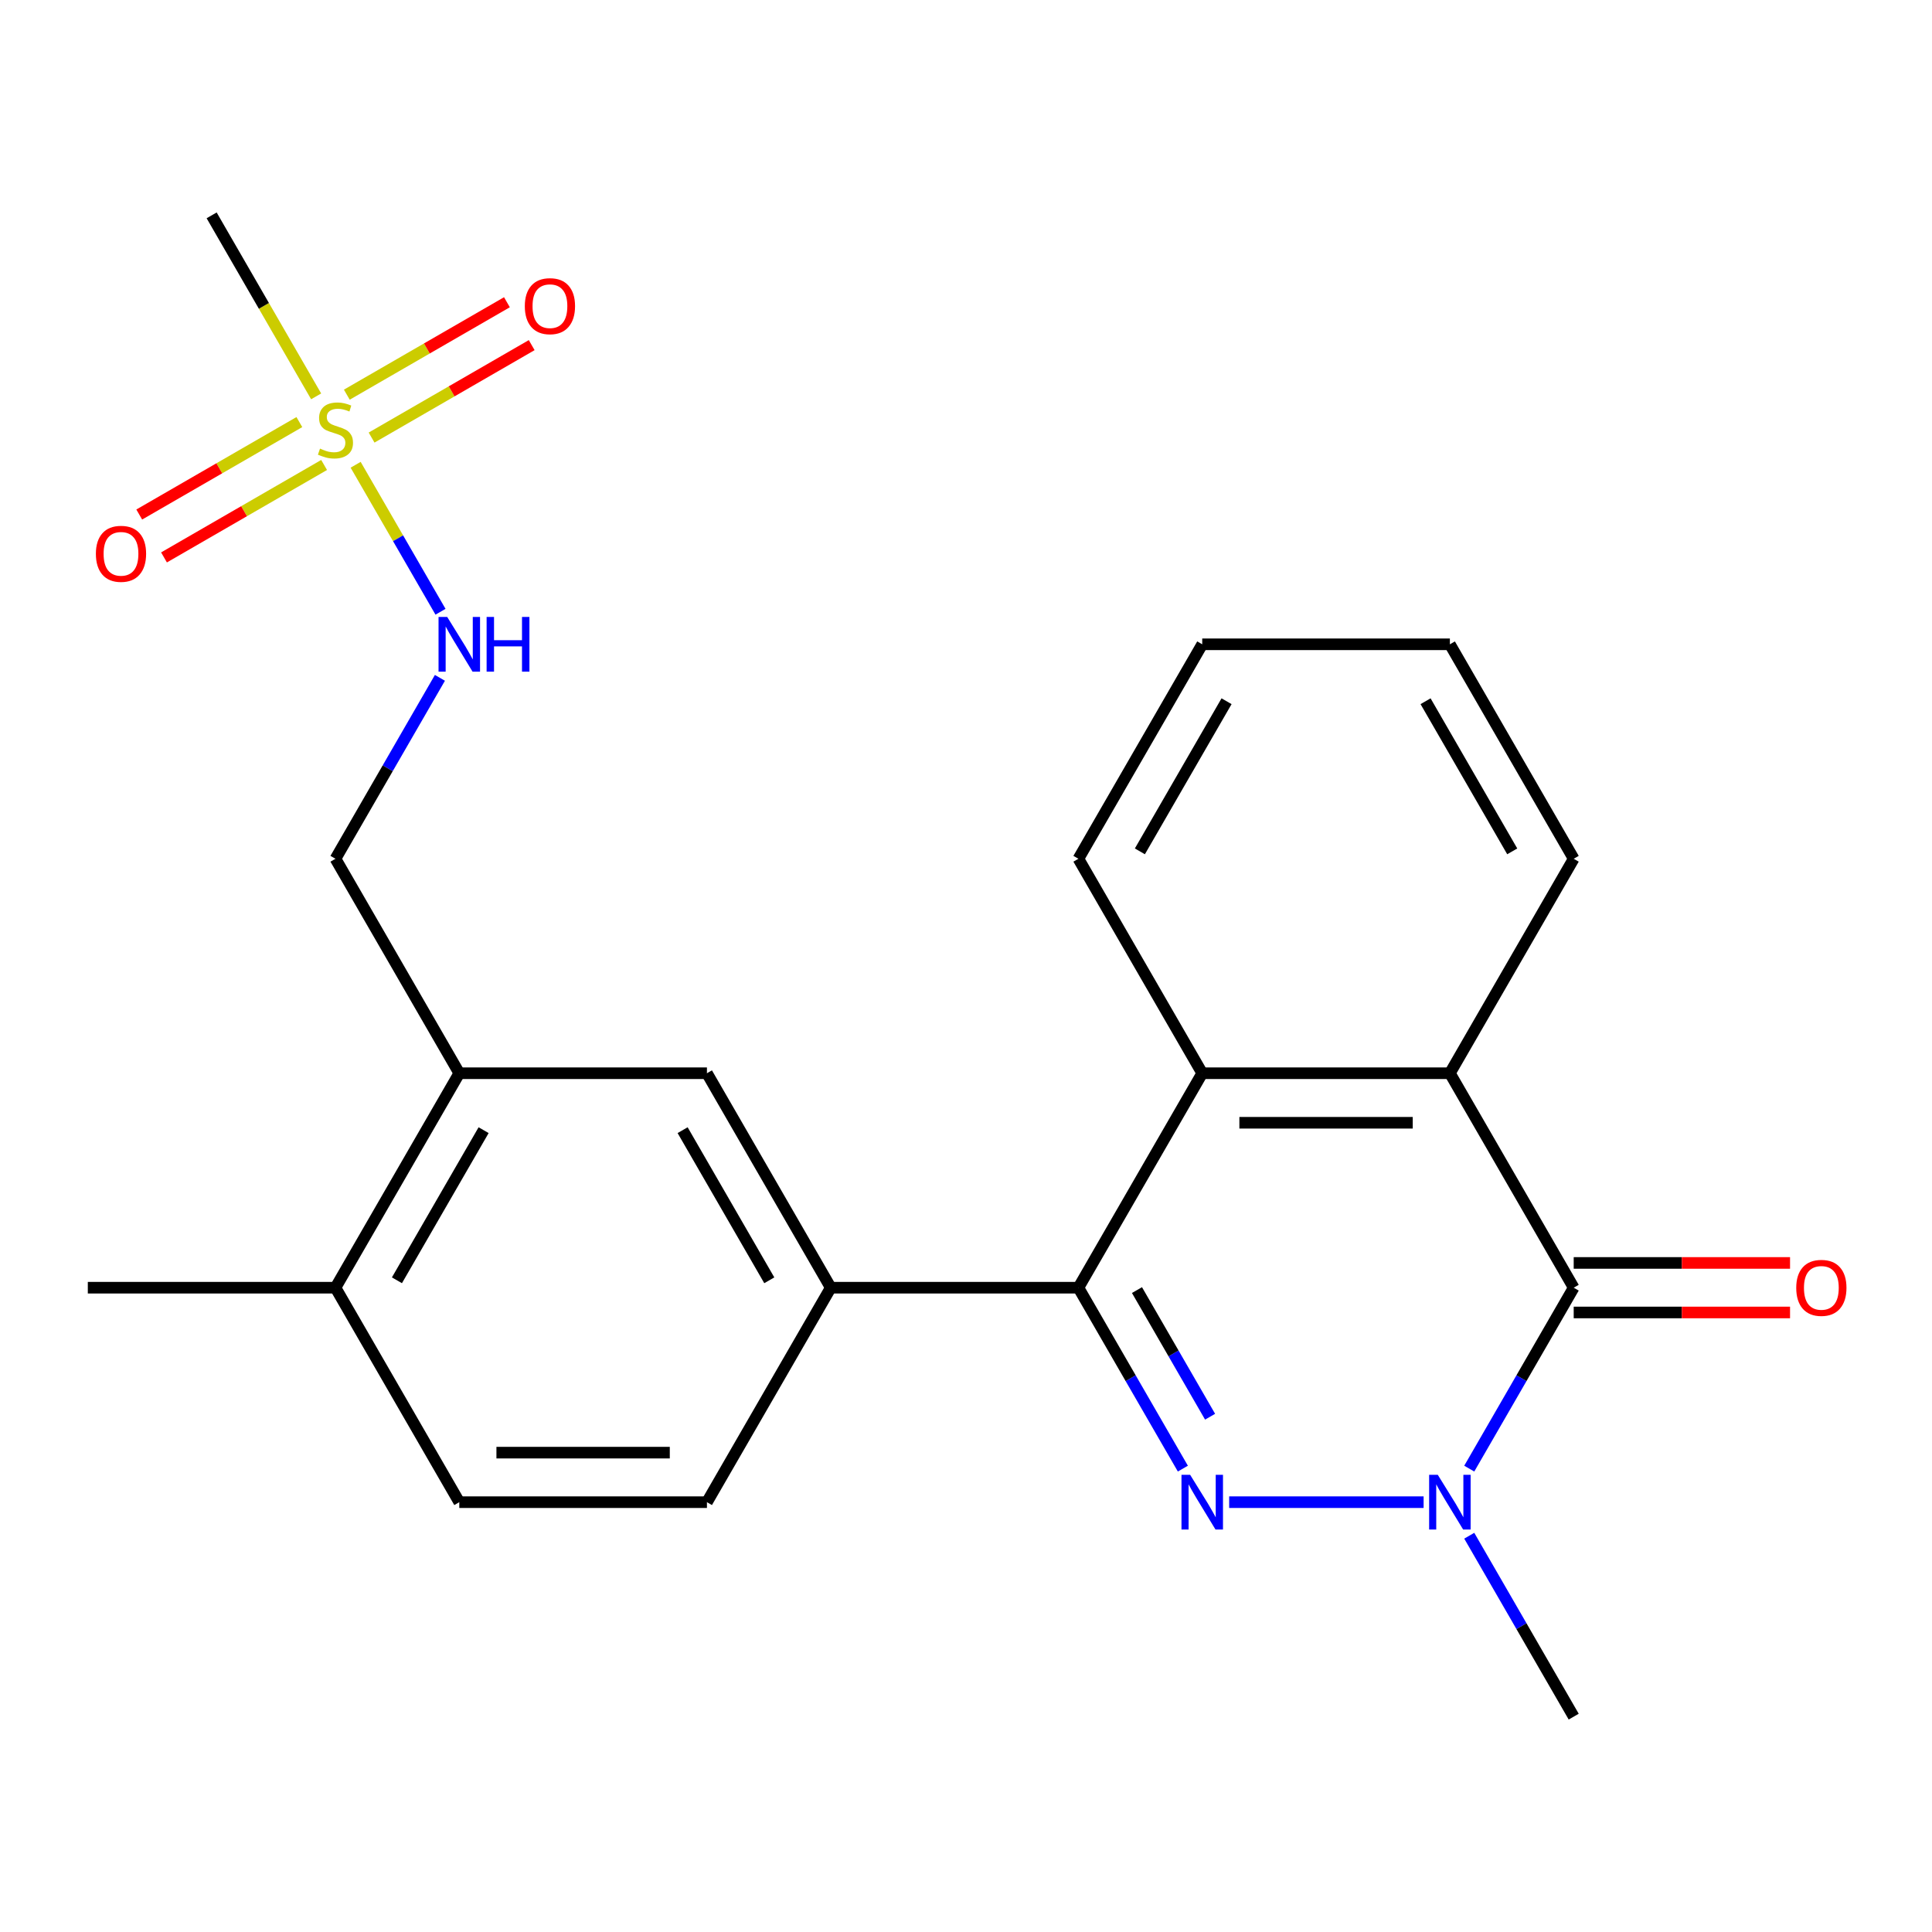 <?xml version='1.0' encoding='iso-8859-1'?>
<svg version='1.1' baseProfile='full'
              xmlns='http://www.w3.org/2000/svg'
                      xmlns:rdkit='http://www.rdkit.org/xml'
                      xmlns:xlink='http://www.w3.org/1999/xlink'
                  xml:space='preserve'
width='1000px' height='1000px' viewBox='0 0 1000 1000'>
<!-- END OF HEADER -->
<rect style='opacity:1.0;fill:#FFFFFF;stroke:none' width='1000' height='1000' x='0' y='0'> </rect>
<path class='bond-0' d='M 636.219,777.522 L 736.86,777.522' style='fill:none;fill-rule:evenodd;stroke:#0000FF;stroke-width:6px;stroke-linecap:butt;stroke-linejoin:miter;stroke-opacity:1' />
<path class='bond-1' d='M 612.249,760.158 L 585.216,713.336' style='fill:none;fill-rule:evenodd;stroke:#0000FF;stroke-width:6px;stroke-linecap:butt;stroke-linejoin:miter;stroke-opacity:1' />
<path class='bond-1' d='M 585.216,713.336 L 558.183,666.513' style='fill:none;fill-rule:evenodd;stroke:#000000;stroke-width:6px;stroke-linecap:butt;stroke-linejoin:miter;stroke-opacity:1' />
<path class='bond-1' d='M 626.341,733.293 L 607.418,700.517' style='fill:none;fill-rule:evenodd;stroke:#0000FF;stroke-width:6px;stroke-linecap:butt;stroke-linejoin:miter;stroke-opacity:1' />
<path class='bond-1' d='M 607.418,700.517 L 588.495,667.742' style='fill:none;fill-rule:evenodd;stroke:#000000;stroke-width:6px;stroke-linecap:butt;stroke-linejoin:miter;stroke-opacity:1' />
<path class='bond-2' d='M 760.482,760.158 L 787.514,713.336' style='fill:none;fill-rule:evenodd;stroke:#0000FF;stroke-width:6px;stroke-linecap:butt;stroke-linejoin:miter;stroke-opacity:1' />
<path class='bond-2' d='M 787.514,713.336 L 814.547,666.513' style='fill:none;fill-rule:evenodd;stroke:#000000;stroke-width:6px;stroke-linecap:butt;stroke-linejoin:miter;stroke-opacity:1' />
<path class='bond-18' d='M 760.482,794.887 L 787.514,841.709' style='fill:none;fill-rule:evenodd;stroke:#0000FF;stroke-width:6px;stroke-linecap:butt;stroke-linejoin:miter;stroke-opacity:1' />
<path class='bond-18' d='M 787.514,841.709 L 814.547,888.531' style='fill:none;fill-rule:evenodd;stroke:#000000;stroke-width:6px;stroke-linecap:butt;stroke-linejoin:miter;stroke-opacity:1' />
<path class='bond-5' d='M 558.183,666.513 L 622.274,555.504' style='fill:none;fill-rule:evenodd;stroke:#000000;stroke-width:6px;stroke-linecap:butt;stroke-linejoin:miter;stroke-opacity:1' />
<path class='bond-6' d='M 558.183,666.513 L 430.001,666.513' style='fill:none;fill-rule:evenodd;stroke:#000000;stroke-width:6px;stroke-linecap:butt;stroke-linejoin:miter;stroke-opacity:1' />
<path class='bond-12' d='M 814.547,679.332 L 870.536,679.332' style='fill:none;fill-rule:evenodd;stroke:#000000;stroke-width:6px;stroke-linecap:butt;stroke-linejoin:miter;stroke-opacity:1' />
<path class='bond-12' d='M 870.536,679.332 L 926.525,679.332' style='fill:none;fill-rule:evenodd;stroke:#FF0000;stroke-width:6px;stroke-linecap:butt;stroke-linejoin:miter;stroke-opacity:1' />
<path class='bond-12' d='M 814.547,653.695 L 870.536,653.695' style='fill:none;fill-rule:evenodd;stroke:#000000;stroke-width:6px;stroke-linecap:butt;stroke-linejoin:miter;stroke-opacity:1' />
<path class='bond-12' d='M 870.536,653.695 L 926.525,653.695' style='fill:none;fill-rule:evenodd;stroke:#FF0000;stroke-width:6px;stroke-linecap:butt;stroke-linejoin:miter;stroke-opacity:1' />
<path class='bond-24' d='M 814.547,666.513 L 750.456,555.504' style='fill:none;fill-rule:evenodd;stroke:#000000;stroke-width:6px;stroke-linecap:butt;stroke-linejoin:miter;stroke-opacity:1' />
<path class='bond-3' d='M 184.078,240.562 L 206.041,278.603' style='fill:none;fill-rule:evenodd;stroke:#CCCC00;stroke-width:6px;stroke-linecap:butt;stroke-linejoin:miter;stroke-opacity:1' />
<path class='bond-3' d='M 206.041,278.603 L 228.004,316.644' style='fill:none;fill-rule:evenodd;stroke:#0000FF;stroke-width:6px;stroke-linecap:butt;stroke-linejoin:miter;stroke-opacity:1' />
<path class='bond-10' d='M 154.943,218.469 L 113.506,242.393' style='fill:none;fill-rule:evenodd;stroke:#CCCC00;stroke-width:6px;stroke-linecap:butt;stroke-linejoin:miter;stroke-opacity:1' />
<path class='bond-10' d='M 113.506,242.393 L 72.069,266.317' style='fill:none;fill-rule:evenodd;stroke:#FF0000;stroke-width:6px;stroke-linecap:butt;stroke-linejoin:miter;stroke-opacity:1' />
<path class='bond-10' d='M 167.761,240.671 L 126.324,264.595' style='fill:none;fill-rule:evenodd;stroke:#CCCC00;stroke-width:6px;stroke-linecap:butt;stroke-linejoin:miter;stroke-opacity:1' />
<path class='bond-10' d='M 126.324,264.595 L 84.887,288.519' style='fill:none;fill-rule:evenodd;stroke:#FF0000;stroke-width:6px;stroke-linecap:butt;stroke-linejoin:miter;stroke-opacity:1' />
<path class='bond-11' d='M 192.33,226.486 L 233.768,202.562' style='fill:none;fill-rule:evenodd;stroke:#CCCC00;stroke-width:6px;stroke-linecap:butt;stroke-linejoin:miter;stroke-opacity:1' />
<path class='bond-11' d='M 233.768,202.562 L 275.205,178.638' style='fill:none;fill-rule:evenodd;stroke:#FF0000;stroke-width:6px;stroke-linecap:butt;stroke-linejoin:miter;stroke-opacity:1' />
<path class='bond-11' d='M 179.512,204.284 L 220.949,180.36' style='fill:none;fill-rule:evenodd;stroke:#CCCC00;stroke-width:6px;stroke-linecap:butt;stroke-linejoin:miter;stroke-opacity:1' />
<path class='bond-11' d='M 220.949,180.36 L 262.387,156.437' style='fill:none;fill-rule:evenodd;stroke:#FF0000;stroke-width:6px;stroke-linecap:butt;stroke-linejoin:miter;stroke-opacity:1' />
<path class='bond-17' d='M 163.634,205.153 L 136.59,158.311' style='fill:none;fill-rule:evenodd;stroke:#CCCC00;stroke-width:6px;stroke-linecap:butt;stroke-linejoin:miter;stroke-opacity:1' />
<path class='bond-17' d='M 136.59,158.311 L 109.546,111.469' style='fill:none;fill-rule:evenodd;stroke:#000000;stroke-width:6px;stroke-linecap:butt;stroke-linejoin:miter;stroke-opacity:1' />
<path class='bond-4' d='M 750.456,555.504 L 622.274,555.504' style='fill:none;fill-rule:evenodd;stroke:#000000;stroke-width:6px;stroke-linecap:butt;stroke-linejoin:miter;stroke-opacity:1' />
<path class='bond-4' d='M 731.229,581.141 L 641.501,581.141' style='fill:none;fill-rule:evenodd;stroke:#000000;stroke-width:6px;stroke-linecap:butt;stroke-linejoin:miter;stroke-opacity:1' />
<path class='bond-19' d='M 750.456,555.504 L 814.547,444.496' style='fill:none;fill-rule:evenodd;stroke:#000000;stroke-width:6px;stroke-linecap:butt;stroke-linejoin:miter;stroke-opacity:1' />
<path class='bond-20' d='M 622.274,555.504 L 558.183,444.496' style='fill:none;fill-rule:evenodd;stroke:#000000;stroke-width:6px;stroke-linecap:butt;stroke-linejoin:miter;stroke-opacity:1' />
<path class='bond-8' d='M 430.001,666.513 L 365.91,555.504' style='fill:none;fill-rule:evenodd;stroke:#000000;stroke-width:6px;stroke-linecap:butt;stroke-linejoin:miter;stroke-opacity:1' />
<path class='bond-8' d='M 398.185,662.68 L 353.322,584.974' style='fill:none;fill-rule:evenodd;stroke:#000000;stroke-width:6px;stroke-linecap:butt;stroke-linejoin:miter;stroke-opacity:1' />
<path class='bond-15' d='M 430.001,666.513 L 365.91,777.522' style='fill:none;fill-rule:evenodd;stroke:#000000;stroke-width:6px;stroke-linecap:butt;stroke-linejoin:miter;stroke-opacity:1' />
<path class='bond-7' d='M 227.702,350.851 L 200.669,397.673' style='fill:none;fill-rule:evenodd;stroke:#0000FF;stroke-width:6px;stroke-linecap:butt;stroke-linejoin:miter;stroke-opacity:1' />
<path class='bond-7' d='M 200.669,397.673 L 173.637,444.496' style='fill:none;fill-rule:evenodd;stroke:#000000;stroke-width:6px;stroke-linecap:butt;stroke-linejoin:miter;stroke-opacity:1' />
<path class='bond-9' d='M 365.91,555.504 L 237.728,555.504' style='fill:none;fill-rule:evenodd;stroke:#000000;stroke-width:6px;stroke-linecap:butt;stroke-linejoin:miter;stroke-opacity:1' />
<path class='bond-13' d='M 237.728,555.504 L 173.637,444.496' style='fill:none;fill-rule:evenodd;stroke:#000000;stroke-width:6px;stroke-linecap:butt;stroke-linejoin:miter;stroke-opacity:1' />
<path class='bond-25' d='M 237.728,555.504 L 173.637,666.513' style='fill:none;fill-rule:evenodd;stroke:#000000;stroke-width:6px;stroke-linecap:butt;stroke-linejoin:miter;stroke-opacity:1' />
<path class='bond-25' d='M 250.316,584.974 L 205.452,662.68' style='fill:none;fill-rule:evenodd;stroke:#000000;stroke-width:6px;stroke-linecap:butt;stroke-linejoin:miter;stroke-opacity:1' />
<path class='bond-14' d='M 173.637,666.513 L 237.728,777.522' style='fill:none;fill-rule:evenodd;stroke:#000000;stroke-width:6px;stroke-linecap:butt;stroke-linejoin:miter;stroke-opacity:1' />
<path class='bond-21' d='M 173.637,666.513 L 45.455,666.513' style='fill:none;fill-rule:evenodd;stroke:#000000;stroke-width:6px;stroke-linecap:butt;stroke-linejoin:miter;stroke-opacity:1' />
<path class='bond-16' d='M 365.91,777.522 L 237.728,777.522' style='fill:none;fill-rule:evenodd;stroke:#000000;stroke-width:6px;stroke-linecap:butt;stroke-linejoin:miter;stroke-opacity:1' />
<path class='bond-16' d='M 346.682,751.886 L 256.955,751.886' style='fill:none;fill-rule:evenodd;stroke:#000000;stroke-width:6px;stroke-linecap:butt;stroke-linejoin:miter;stroke-opacity:1' />
<path class='bond-26' d='M 814.547,444.496 L 750.456,333.487' style='fill:none;fill-rule:evenodd;stroke:#000000;stroke-width:6px;stroke-linecap:butt;stroke-linejoin:miter;stroke-opacity:1' />
<path class='bond-26' d='M 782.732,440.662 L 737.868,362.956' style='fill:none;fill-rule:evenodd;stroke:#000000;stroke-width:6px;stroke-linecap:butt;stroke-linejoin:miter;stroke-opacity:1' />
<path class='bond-22' d='M 558.183,444.496 L 622.274,333.487' style='fill:none;fill-rule:evenodd;stroke:#000000;stroke-width:6px;stroke-linecap:butt;stroke-linejoin:miter;stroke-opacity:1' />
<path class='bond-22' d='M 589.998,440.662 L 634.862,362.956' style='fill:none;fill-rule:evenodd;stroke:#000000;stroke-width:6px;stroke-linecap:butt;stroke-linejoin:miter;stroke-opacity:1' />
<path class='bond-23' d='M 622.274,333.487 L 750.456,333.487' style='fill:none;fill-rule:evenodd;stroke:#000000;stroke-width:6px;stroke-linecap:butt;stroke-linejoin:miter;stroke-opacity:1' />
<path  class='atom-0' d='M 616.014 763.362
L 625.294 778.362
Q 626.214 779.842, 627.694 782.522
Q 629.174 785.202, 629.254 785.362
L 629.254 763.362
L 633.014 763.362
L 633.014 791.682
L 629.134 791.682
L 619.174 775.282
Q 618.014 773.362, 616.774 771.162
Q 615.574 768.962, 615.214 768.282
L 615.214 791.682
L 611.534 791.682
L 611.534 763.362
L 616.014 763.362
' fill='#0000FF'/>
<path  class='atom-1' d='M 744.196 763.362
L 753.476 778.362
Q 754.396 779.842, 755.876 782.522
Q 757.356 785.202, 757.436 785.362
L 757.436 763.362
L 761.196 763.362
L 761.196 791.682
L 757.316 791.682
L 747.356 775.282
Q 746.196 773.362, 744.956 771.162
Q 743.756 768.962, 743.396 768.282
L 743.396 791.682
L 739.716 791.682
L 739.716 763.362
L 744.196 763.362
' fill='#0000FF'/>
<path  class='atom-4' d='M 165.637 232.198
Q 165.957 232.318, 167.277 232.878
Q 168.597 233.438, 170.037 233.798
Q 171.517 234.118, 172.957 234.118
Q 175.637 234.118, 177.197 232.838
Q 178.757 231.518, 178.757 229.238
Q 178.757 227.678, 177.957 226.718
Q 177.197 225.758, 175.997 225.238
Q 174.797 224.718, 172.797 224.118
Q 170.277 223.358, 168.757 222.638
Q 167.277 221.918, 166.197 220.398
Q 165.157 218.878, 165.157 216.318
Q 165.157 212.758, 167.557 210.558
Q 169.997 208.358, 174.797 208.358
Q 178.077 208.358, 181.797 209.918
L 180.877 212.998
Q 177.477 211.598, 174.917 211.598
Q 172.157 211.598, 170.637 212.758
Q 169.117 213.878, 169.157 215.838
Q 169.157 217.358, 169.917 218.278
Q 170.717 219.198, 171.837 219.718
Q 172.997 220.238, 174.917 220.838
Q 177.477 221.638, 178.997 222.438
Q 180.517 223.238, 181.597 224.878
Q 182.717 226.478, 182.717 229.238
Q 182.717 233.158, 180.077 235.278
Q 177.477 237.358, 173.117 237.358
Q 170.597 237.358, 168.677 236.798
Q 166.797 236.278, 164.557 235.358
L 165.637 232.198
' fill='#CCCC00'/>
<path  class='atom-8' d='M 231.468 319.327
L 240.748 334.327
Q 241.668 335.807, 243.148 338.487
Q 244.628 341.167, 244.708 341.327
L 244.708 319.327
L 248.468 319.327
L 248.468 347.647
L 244.588 347.647
L 234.628 331.247
Q 233.468 329.327, 232.228 327.127
Q 231.028 324.927, 230.668 324.247
L 230.668 347.647
L 226.988 347.647
L 226.988 319.327
L 231.468 319.327
' fill='#0000FF'/>
<path  class='atom-8' d='M 251.868 319.327
L 255.708 319.327
L 255.708 331.367
L 270.188 331.367
L 270.188 319.327
L 274.028 319.327
L 274.028 347.647
L 270.188 347.647
L 270.188 334.567
L 255.708 334.567
L 255.708 347.647
L 251.868 347.647
L 251.868 319.327
' fill='#0000FF'/>
<path  class='atom-11' d='M 49.628 286.649
Q 49.628 279.849, 52.988 276.049
Q 56.348 272.249, 62.628 272.249
Q 68.908 272.249, 72.268 276.049
Q 75.628 279.849, 75.628 286.649
Q 75.628 293.529, 72.228 297.449
Q 68.828 301.329, 62.628 301.329
Q 56.388 301.329, 52.988 297.449
Q 49.628 293.569, 49.628 286.649
M 62.628 298.129
Q 66.948 298.129, 69.268 295.249
Q 71.628 292.329, 71.628 286.649
Q 71.628 281.089, 69.268 278.289
Q 66.948 275.449, 62.628 275.449
Q 58.308 275.449, 55.948 278.249
Q 53.628 281.049, 53.628 286.649
Q 53.628 292.369, 55.948 295.249
Q 58.308 298.129, 62.628 298.129
' fill='#FF0000'/>
<path  class='atom-12' d='M 271.646 158.467
Q 271.646 151.667, 275.006 147.867
Q 278.366 144.067, 284.646 144.067
Q 290.926 144.067, 294.286 147.867
Q 297.646 151.667, 297.646 158.467
Q 297.646 165.347, 294.246 169.267
Q 290.846 173.147, 284.646 173.147
Q 278.406 173.147, 275.006 169.267
Q 271.646 165.387, 271.646 158.467
M 284.646 169.947
Q 288.966 169.947, 291.286 167.067
Q 293.646 164.147, 293.646 158.467
Q 293.646 152.907, 291.286 150.107
Q 288.966 147.267, 284.646 147.267
Q 280.326 147.267, 277.966 150.067
Q 275.646 152.867, 275.646 158.467
Q 275.646 164.187, 277.966 167.067
Q 280.326 169.947, 284.646 169.947
' fill='#FF0000'/>
<path  class='atom-13' d='M 929.729 666.593
Q 929.729 659.793, 933.089 655.993
Q 936.449 652.193, 942.729 652.193
Q 949.009 652.193, 952.369 655.993
Q 955.729 659.793, 955.729 666.593
Q 955.729 673.473, 952.329 677.393
Q 948.929 681.273, 942.729 681.273
Q 936.489 681.273, 933.089 677.393
Q 929.729 673.513, 929.729 666.593
M 942.729 678.073
Q 947.049 678.073, 949.369 675.193
Q 951.729 672.273, 951.729 666.593
Q 951.729 661.033, 949.369 658.233
Q 947.049 655.393, 942.729 655.393
Q 938.409 655.393, 936.049 658.193
Q 933.729 660.993, 933.729 666.593
Q 933.729 672.313, 936.049 675.193
Q 938.409 678.073, 942.729 678.073
' fill='#FF0000'/>
</svg>
